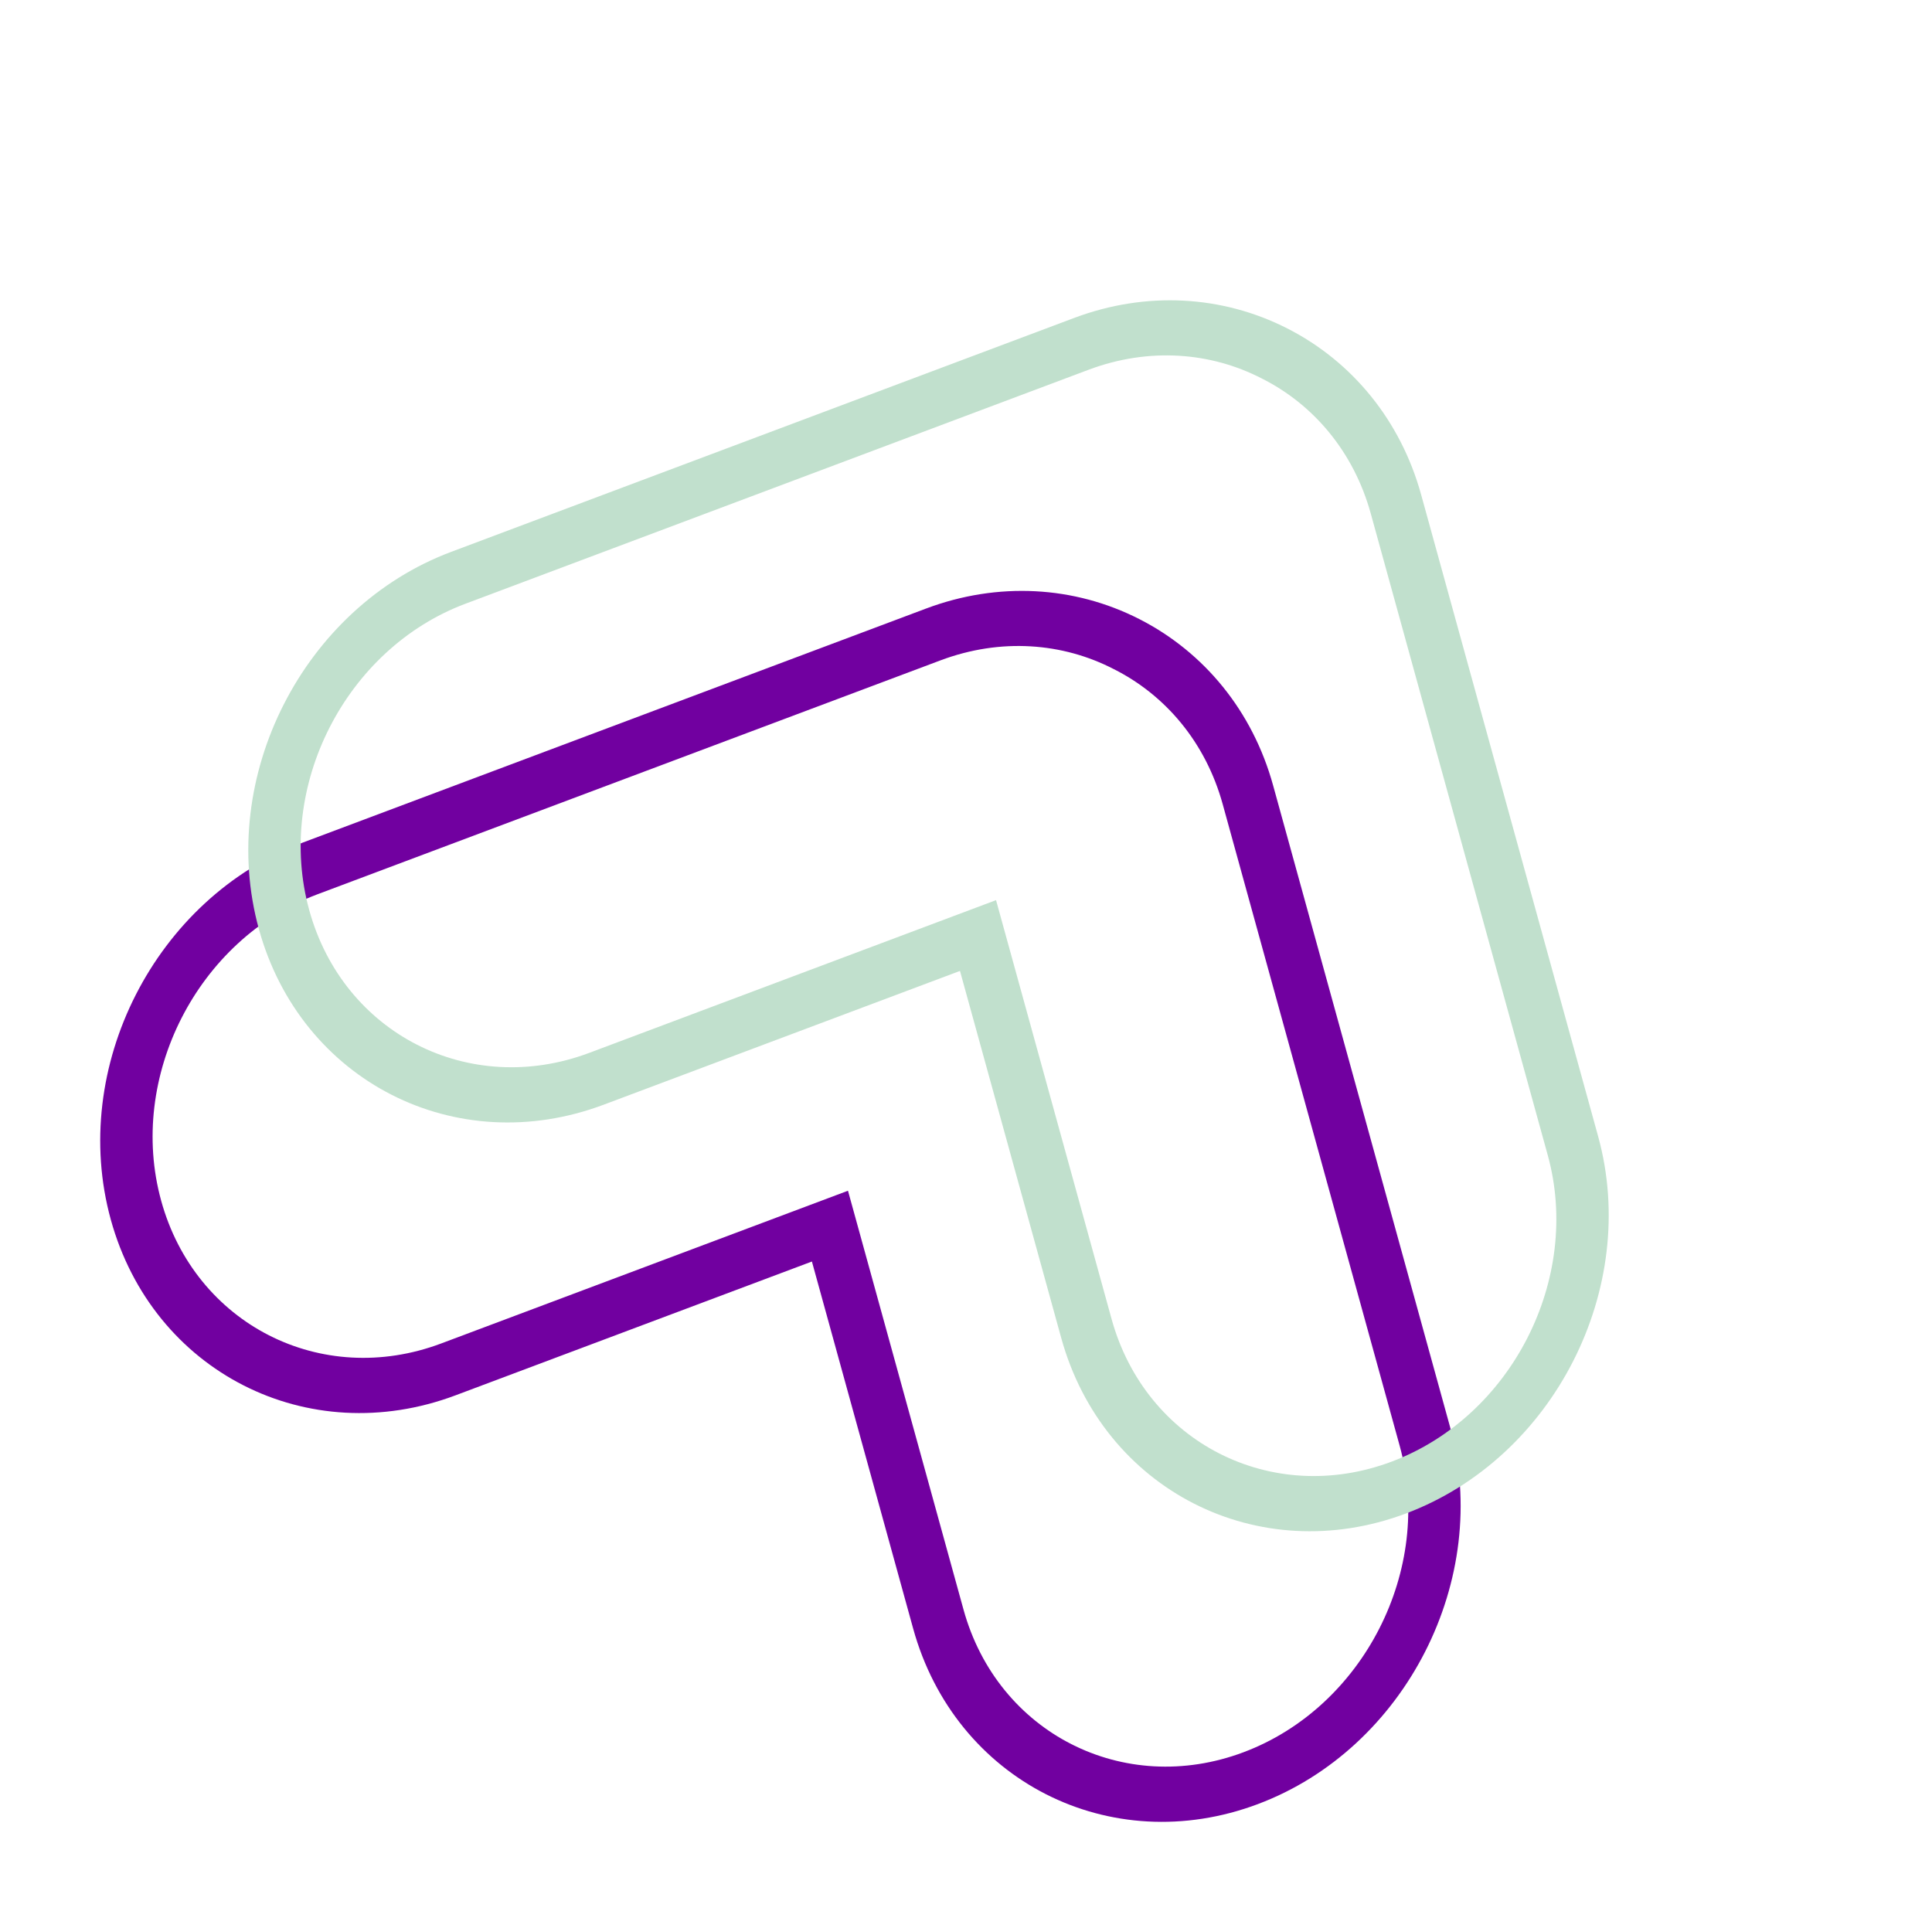 <svg xmlns="http://www.w3.org/2000/svg" width="588.261" height="584.086" viewBox="3815.011 2507.665 588.261 584.086"><g data-name="CompositeLayer"><path d="m4187.303 2752.54 53.888 195.366c10.374 37.606-11.02 79.596-47.543 93.308l-.001.003c-36.523 13.713-74.893-5.838-85.265-43.445l-35.176-127.533-123.853 46.504c-36.521 13.714-74.89-5.837-85.265-43.445l.002-.002c-10.374-37.608 11.02-79.597 47.542-93.308l189.728-71.24c18.396-6.905 37.259-5.369 52.776 2.656 15.615 7.838 27.943 22.194 33.167 41.135m-90.297-59.583-189.729 71.241c-44.99 16.891-71.303 68.534-58.524 114.862 12.778 46.322 59.97 70.368 104.956 53.478l108.514-40.744 30.821 111.739c12.776 46.321 59.97 70.367 104.957 53.478 44.988-16.895 71.302-68.537 58.524-114.862l-53.884-195.368c-6.214-22.522-20.92-40.516-40.74-50.615-19.82-10.099-43.022-11.42-64.895-3.209" fill="#7100a0" fill-rule="evenodd" data-name="Caminho 4"/><path d="m4232.39 2664.053 53.887 195.367c10.373 37.608-11.022 79.598-47.544 93.31l-.002.003c-36.522 13.713-74.892-5.838-85.264-43.445l-35.177-127.533-123.853 46.504c-36.52 13.714-74.89-5.837-85.264-43.445l.001-.002c-10.373-37.608 11.022-79.597 47.544-93.31l189.728-71.24c18.395-6.903 37.259-5.369 52.775 2.658 15.616 7.836 27.943 22.194 33.168 41.133m-90.298-59.581-189.728 71.24c-44.99 16.89-71.304 68.535-58.525 114.86 12.778 46.325 59.97 70.37 104.957 53.479l108.514-40.744 30.821 111.739c12.775 46.323 59.969 70.37 104.957 53.477 44.987-16.892 71.302-68.536 58.524-114.861l-53.885-195.366c-6.214-22.522-20.92-40.519-40.74-50.617-19.819-10.099-43.022-11.418-64.895-3.207" fill="#c1e0cd" fill-rule="evenodd" data-name="Caminho 3"/></g></svg>